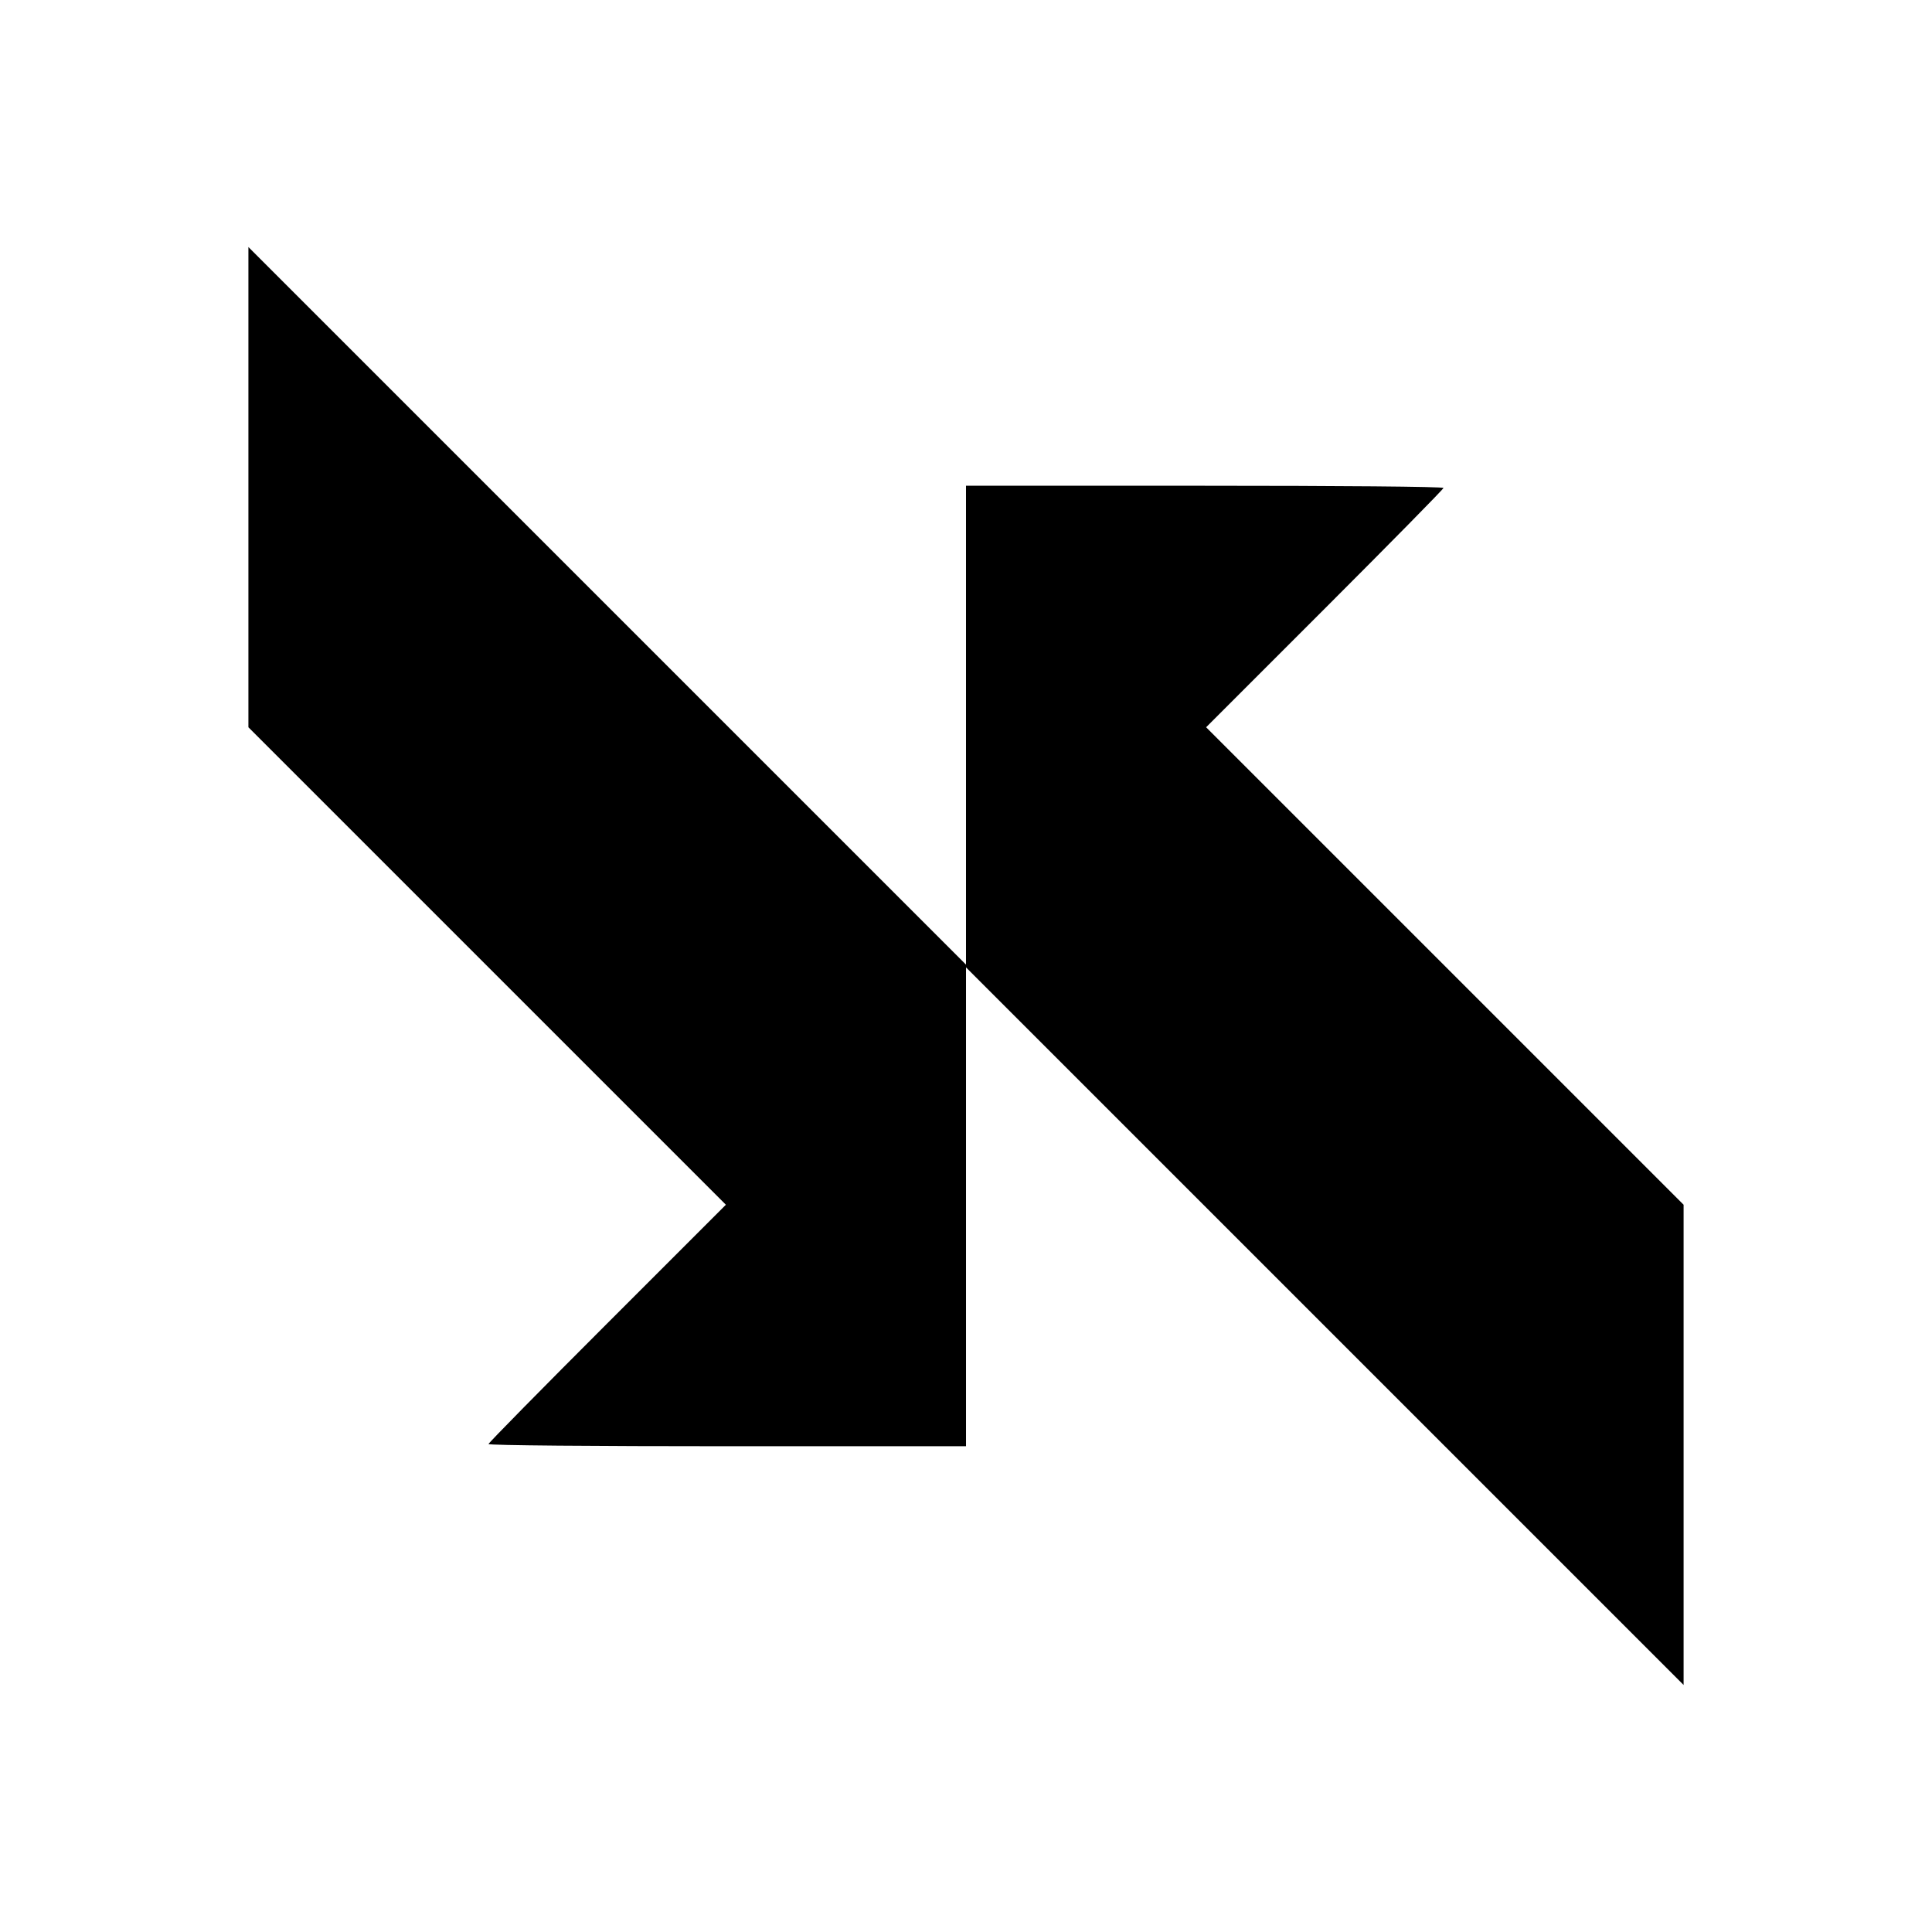 <?xml version="1.0" standalone="no"?>
<!DOCTYPE svg PUBLIC "-//W3C//DTD SVG 20010904//EN" "http://www.w3.org/TR/2001/REC-SVG-20010904/DTD/svg10.dtd">
<svg version="1.0" xmlns="http://www.w3.org/2000/svg" width="700pt" height="700pt" viewBox="0 0 700 700" preserveAspectRatio="xMidYMid meet">
  <g transform="translate(0,700) scale(0.1,-0.1)" fill="#000000" stroke="none">
    <path d="M900 5235 l0 -870 865 -865 865 -865 -430 -430 c-236 -236 -430 -433
    -430 -437 0 -5 389 -8 865 -8 l865 0 0 867 0 868 1300 -1300 1300 -1300 0 870
    0 870 -865 865 -865 865 430 430 c236 236 430 433 430 437 0 5 -389 8 -865 8
    l-865 0 0 -867 0 -868 -1300 1300 -1300 1300 0 -870z"/>
  </g>
</svg>
